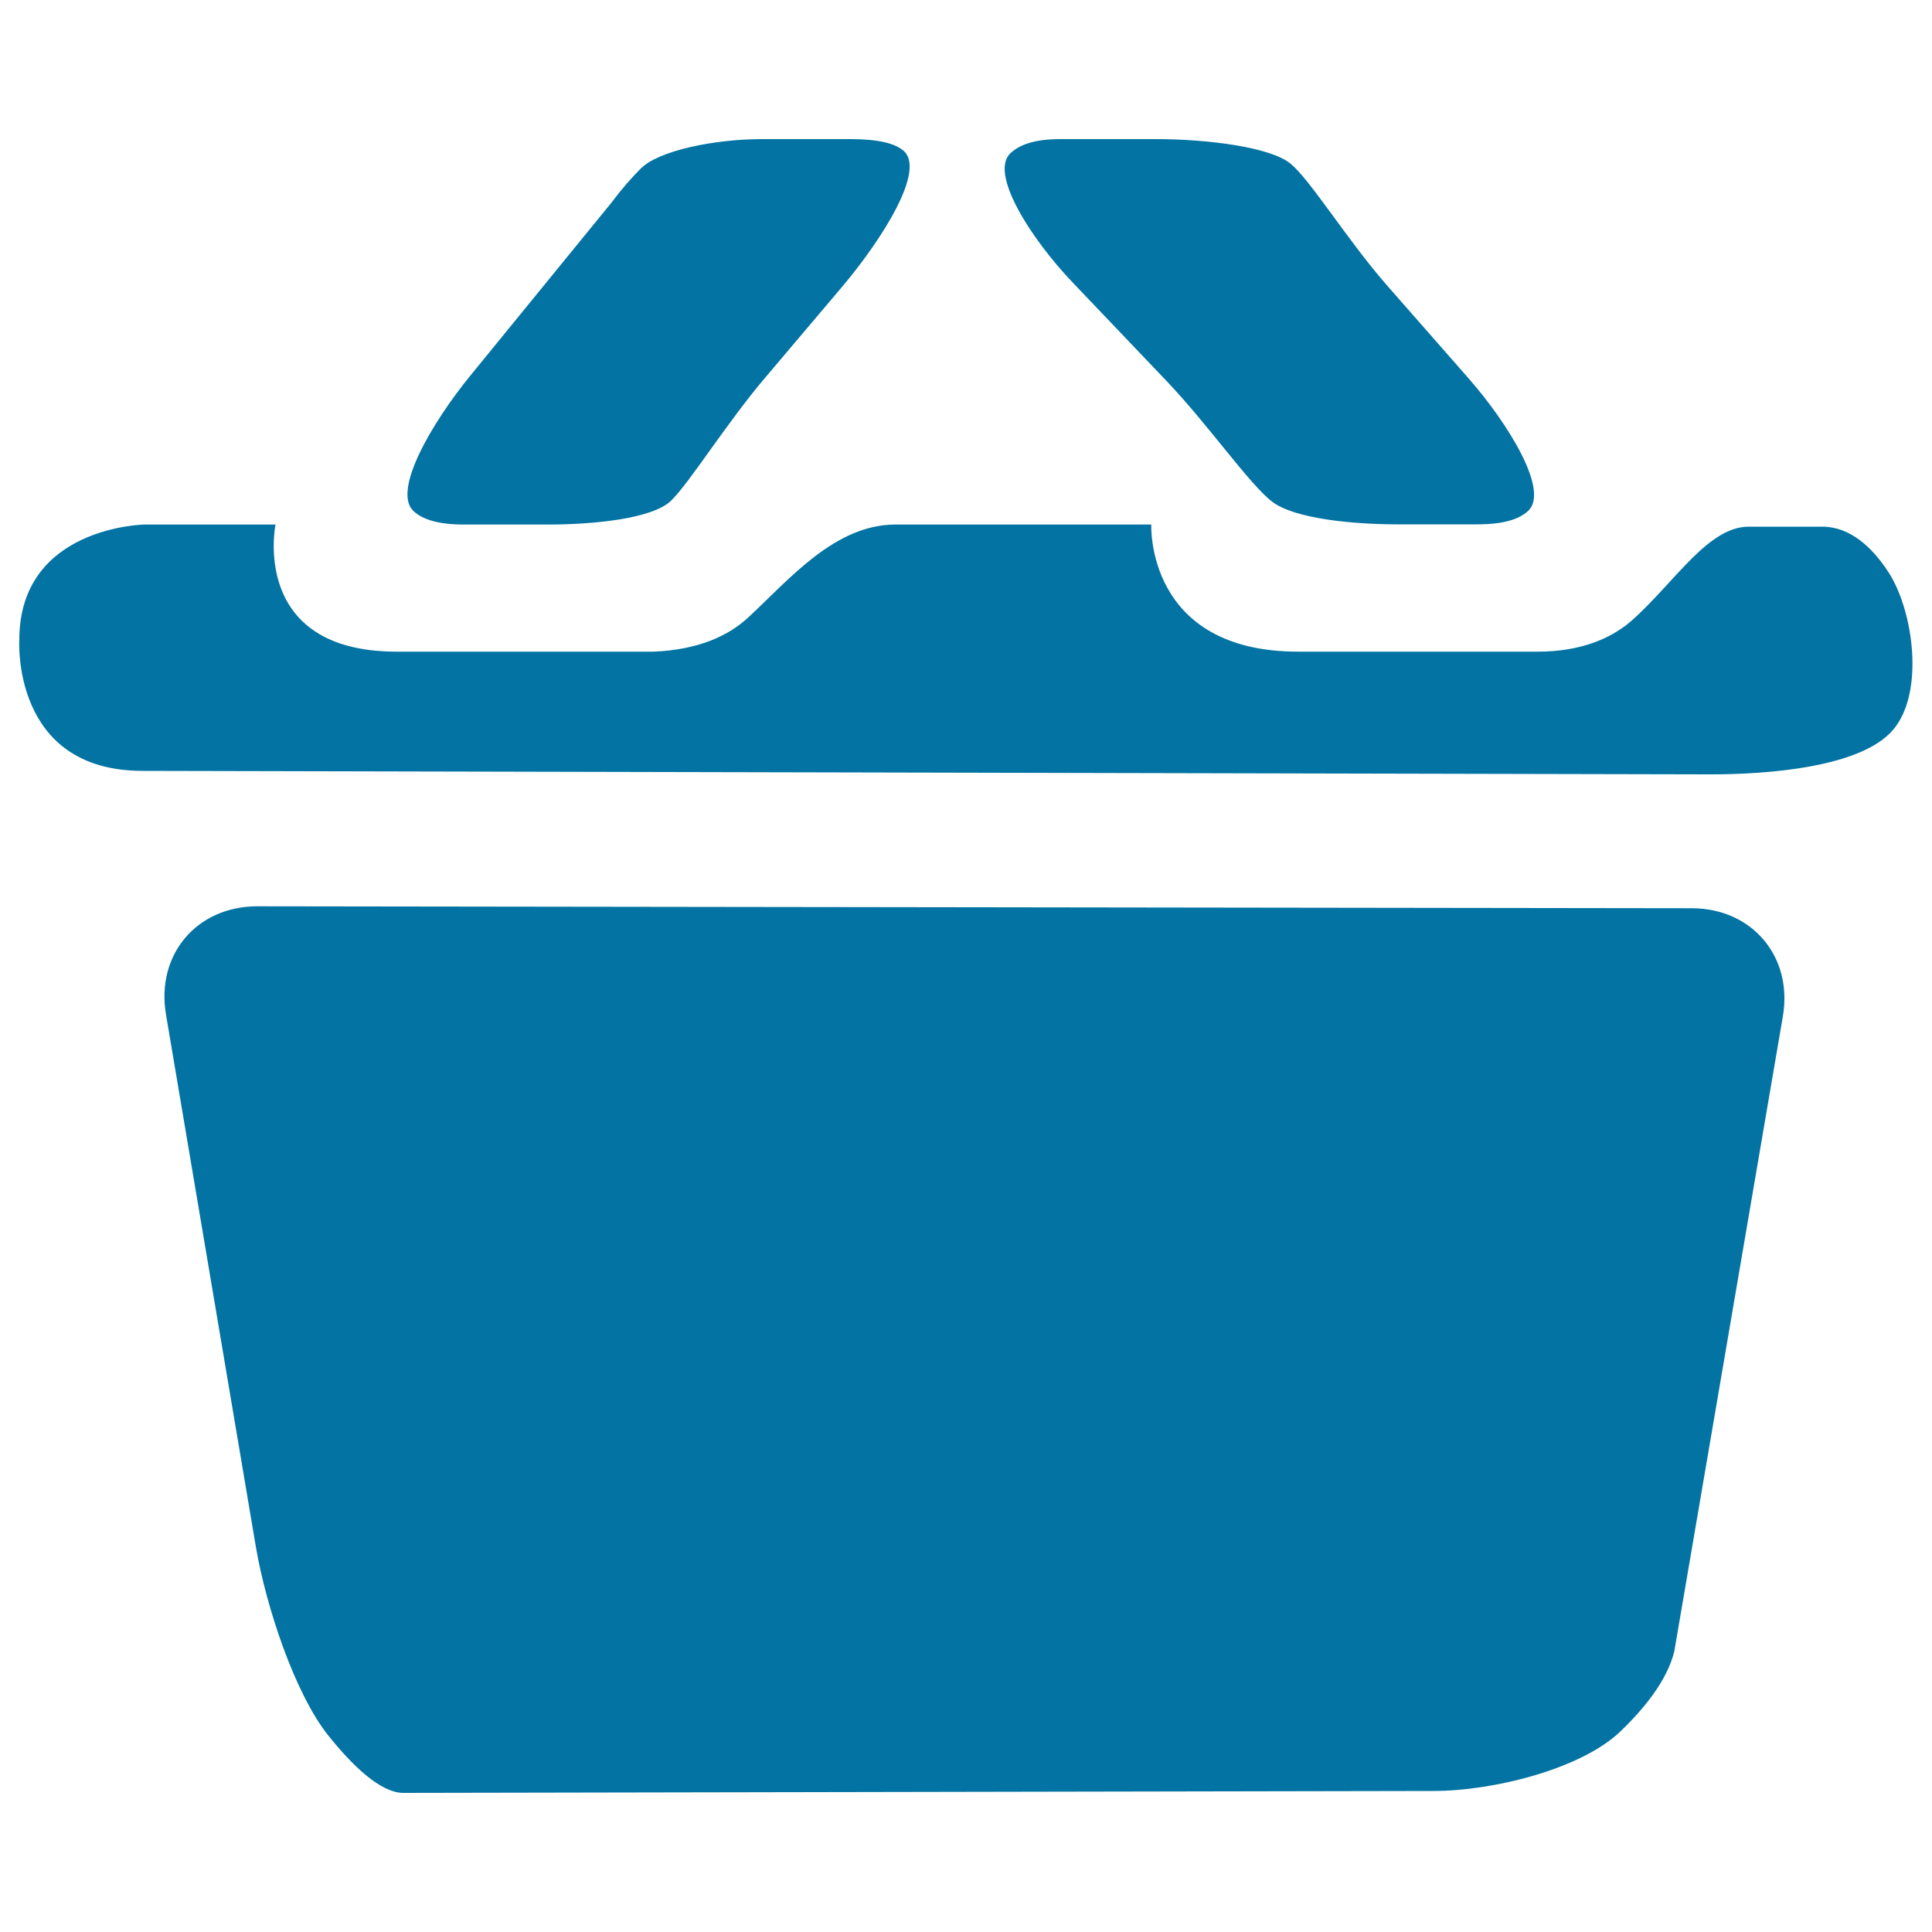 <svg xmlns="http://www.w3.org/2000/svg" viewBox="0 0 1000 1000" style="fill:#0273a2">
<title>Picnic Basket SVG icon</title>
<g><path d="M884.5,400.8L73.8,399c-68,0-63.8-67.8-63.8-67.8c0-58.7,64.8-59.7,64.8-59.7h67.8c0,0-13.5,65.8,62.8,65.8h133c23.4-1,38.9-8.4,49-17.8c21.5-20,44.8-48,76.2-48h132.3c0,0-3,65.8,76.1,65.8h123.7c23.4,0,39.2-7.3,49.8-16.9c22-20,38.8-47.8,59.7-47.8h38c14.5,0,25.9,10.8,34.1,23.3c13.1,19.9,19,62.5,2.6,81.8C963.6,397,915.8,400.9,884.5,400.8z M838.7,896.2C818.6,915.5,773.3,927,742,927l-533.2,1c-11.8,0-26.3-14-38.8-29.6c-17.3-21.6-32.2-66.5-37.5-97.4L85.9,525c-5.2-30.9,15.9-55.9,47.3-55.9l742.4,1c31.3,0,52.5,25.1,47.2,56l-56.2,328.7C862.9,869.7,851.3,884.1,838.7,896.2z M723.4,271.4c-22.7,0-53.2-2.8-64.9-11.7c-11.7-8.9-32.9-39.6-54.5-62.3L555,146c-21.6-22.7-43-56.3-32-66.7c4.8-4.5,12.7-7.3,25.8-7.3c0,0,22.1,0,49.4,0c27.2,0,59.6,4.2,69.9,12.8c10.3,8.6,29.1,39.2,49.7,62.8l42.3,48.2c20.7,23.6,42.1,58.4,30.8,68.7c-4.7,4.3-12.7,6.9-26.3,6.9C764.5,271.4,746.1,271.4,723.4,271.4z M436,148.3l-39.8,47c-20.3,23.9-39.3,54.6-48.9,63.9c-9.7,9.3-39.9,12.3-63.8,12.3h-43.2c-13.5,0-21.5-2.6-26.2-6.9c-11.3-10.4,9.4-45.7,29.2-70l73.1-89.6c5.3-7.1,10.5-13,15.2-17.7C340.7,78,369.6,72,394.5,72h45.2c14.8,0,23.1,2.1,27.7,5.8C479.8,87.7,456.2,124.3,436,148.3z"/></g>
</svg>